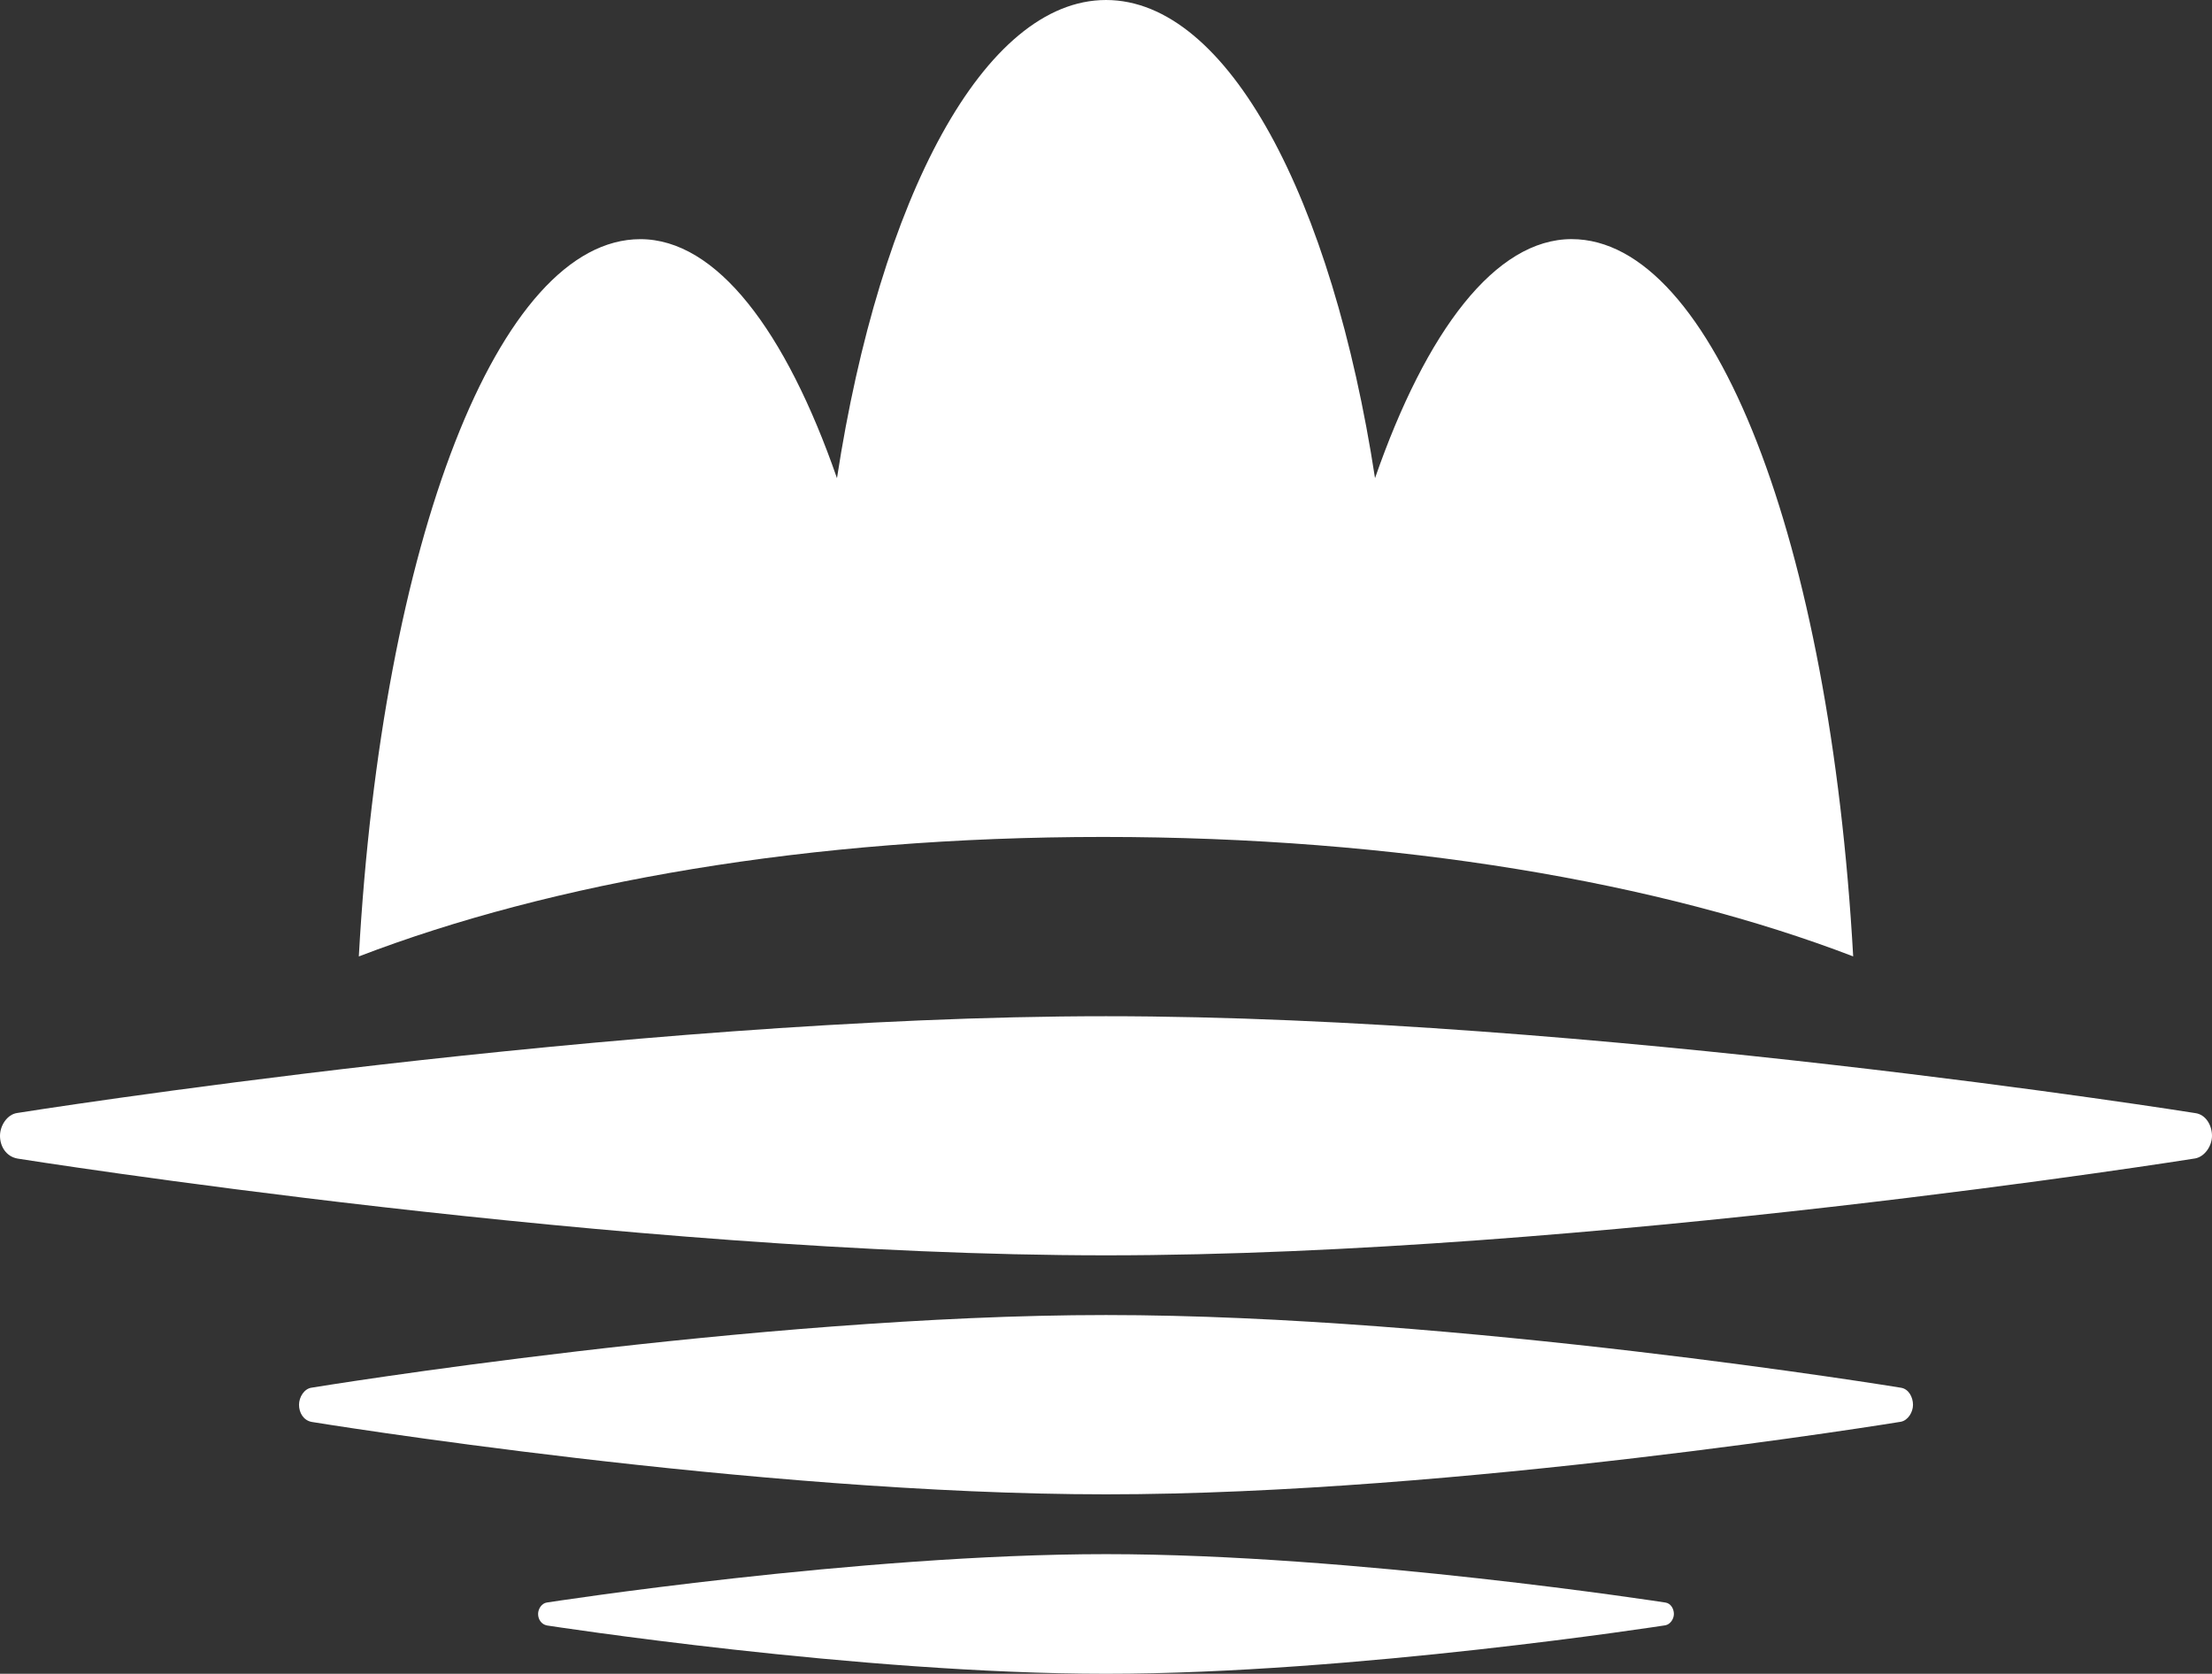 <svg xmlns="http://www.w3.org/2000/svg" viewBox="0 0 1517.79 1148.51"><rect x="0" y="0" width="1517.79" height="1148.51" fill="#333333" stroke="none"/><defs><style>.cls-1{fill:#fff;}</style></defs><g id="레이어_2" data-name="레이어 2"><g id="레이어_1-2" data-name="레이어 1"><path class="cls-1" d="M1271.58,656.26c-15.93-284.76-95.86-492.18-193.19-492.18-52.18,0-99.66,62.61-134.9,164C914,136,842.57,0,758.91,0S603.79,136,574.3,328.11c-35.24-101.42-82.72-164-134.91-164-97.32,0-177.29,207.42-193.18,492.18,132-50.69,308.78-82,510.71-82S1139.57,605.57,1271.58,656.26Z"/><path class="cls-1" d="M1506.21,763.77s-416.94-66.46-747.3-66.46-747.2,66.41-747.2,66.41C5,764.71,0,772.24,0,779.4S4.18,793.63,12.1,795c0,0,416.87,66.38,746.81,66.38,330.43,0,747.37-66.49,747.37-66.49,6.63-1.27,11.51-8.65,11.51-15.5C1517.79,772.3,1513.67,764.71,1506.21,763.77Z"/><path class="cls-1" d="M1304.28,952.22S1000,902.35,758.91,902.35s-545.26,49.87-545.26,49.87c-4.88.75-8.47,6.34-8.47,11.73s3,10.7,8.75,11.76c0,0,304.25,49.67,545,49.67,241.12,0,545.37-49.8,545.37-49.8,4.84-.93,8.33-6.51,8.33-11.63C1312.61,958.67,1309.64,953,1304.28,952.22Z"/><path class="cls-1" d="M1142.67,1099.62s-214.14-33.2-383.76-33.2-383.69,33.2-383.69,33.2c-3.49.52-6,4.3-6,7.85s2.13,7.16,6.17,7.9c0,0,214,33.14,383.52,33.14s383.76-33.26,383.76-33.26c3.42-.62,5.89-4.34,5.89-7.78S1146.51,1100.14,1142.67,1099.62Z"/></g></g></svg>